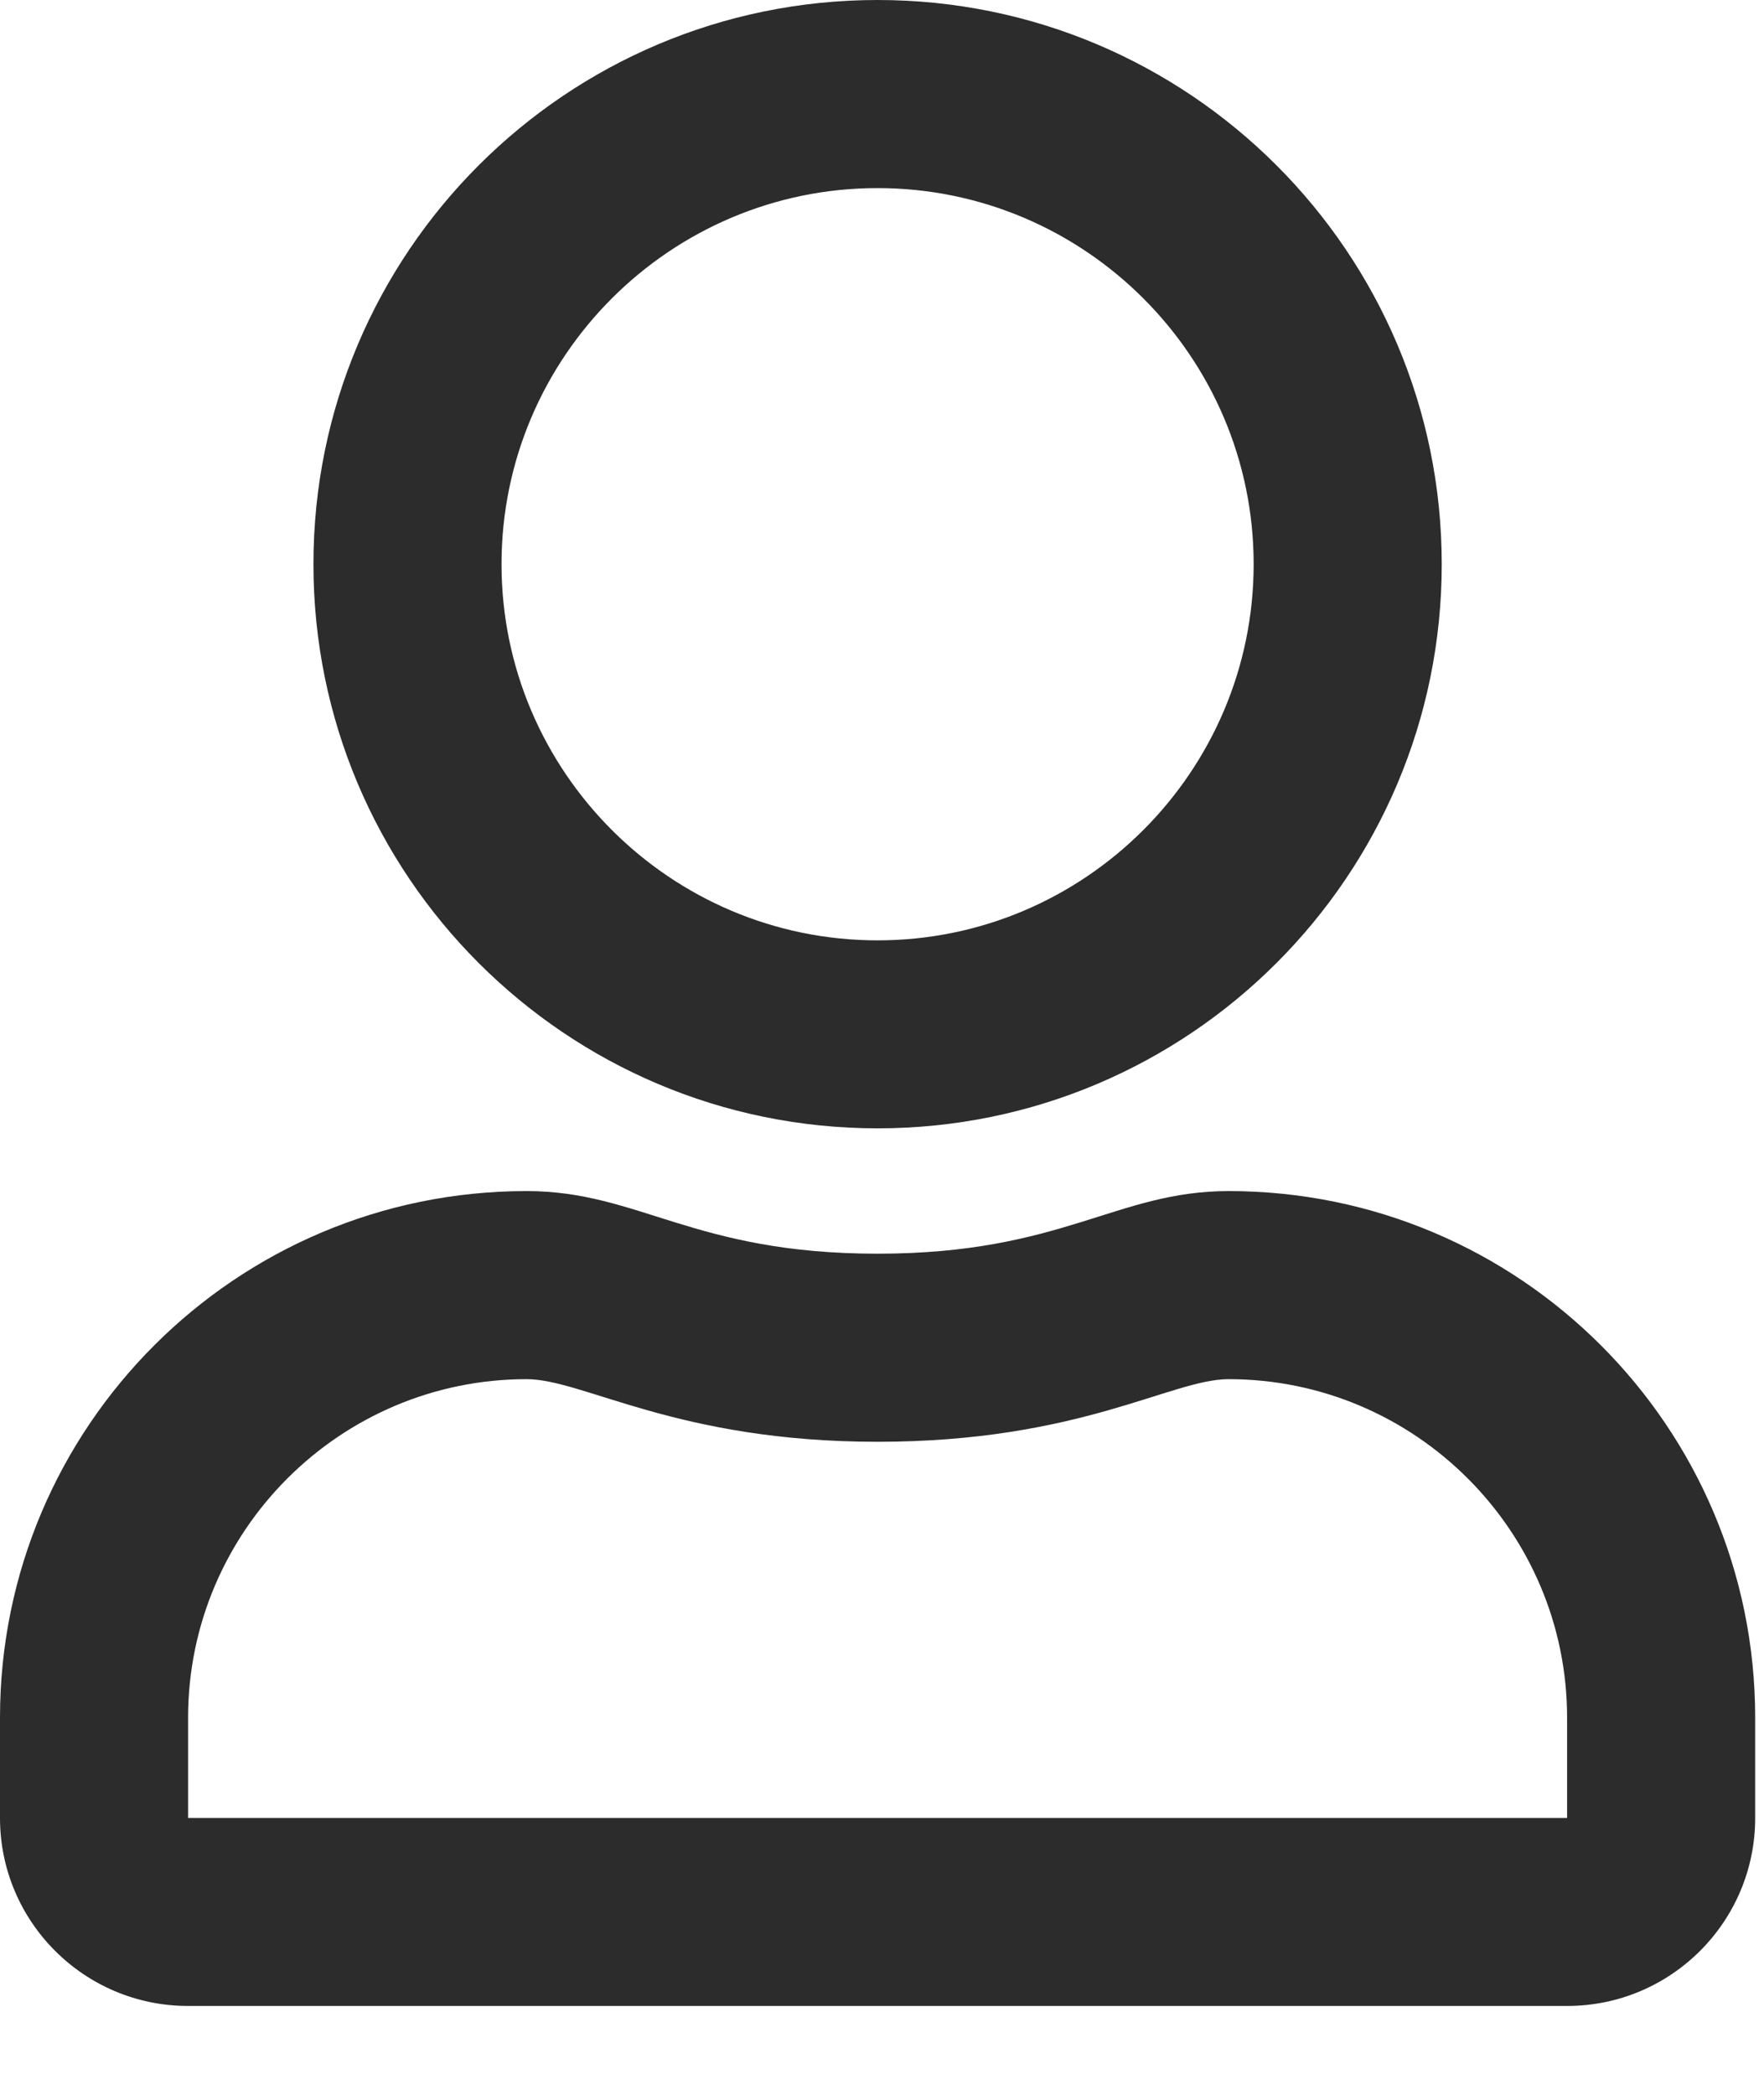 <svg width="16" height="19" viewBox="0 0 16 19" fill="none" xmlns="http://www.w3.org/2000/svg">
<path d="M11.144 10.803C10.124 10.803 9.634 11.371 7.96 11.371C6.286 11.371 5.799 10.803 4.776 10.803C2.139 10.803 0 12.942 0 15.579V16.489C0 17.43 0.764 18.194 1.706 18.194H14.214C15.156 18.194 15.92 17.43 15.92 16.489V15.579C15.92 12.942 13.781 10.803 11.144 10.803ZM14.214 16.489H1.706V15.579C1.706 13.887 3.084 12.509 4.776 12.509C5.295 12.509 6.137 13.077 7.96 13.077C9.797 13.077 10.622 12.509 11.144 12.509C12.835 12.509 14.214 13.887 14.214 15.579V16.489ZM7.96 10.234C10.785 10.234 13.077 7.942 13.077 5.117C13.077 2.292 10.785 0 7.96 0C5.135 0 2.843 2.292 2.843 5.117C2.843 7.942 5.135 10.234 7.96 10.234ZM7.96 1.706C9.84 1.706 11.371 3.237 11.371 5.117C11.371 6.997 9.84 8.529 7.96 8.529C6.08 8.529 4.549 6.997 4.549 5.117C4.549 3.237 6.08 1.706 7.96 1.706Z" fill="#2C2C2C"/>
</svg>
